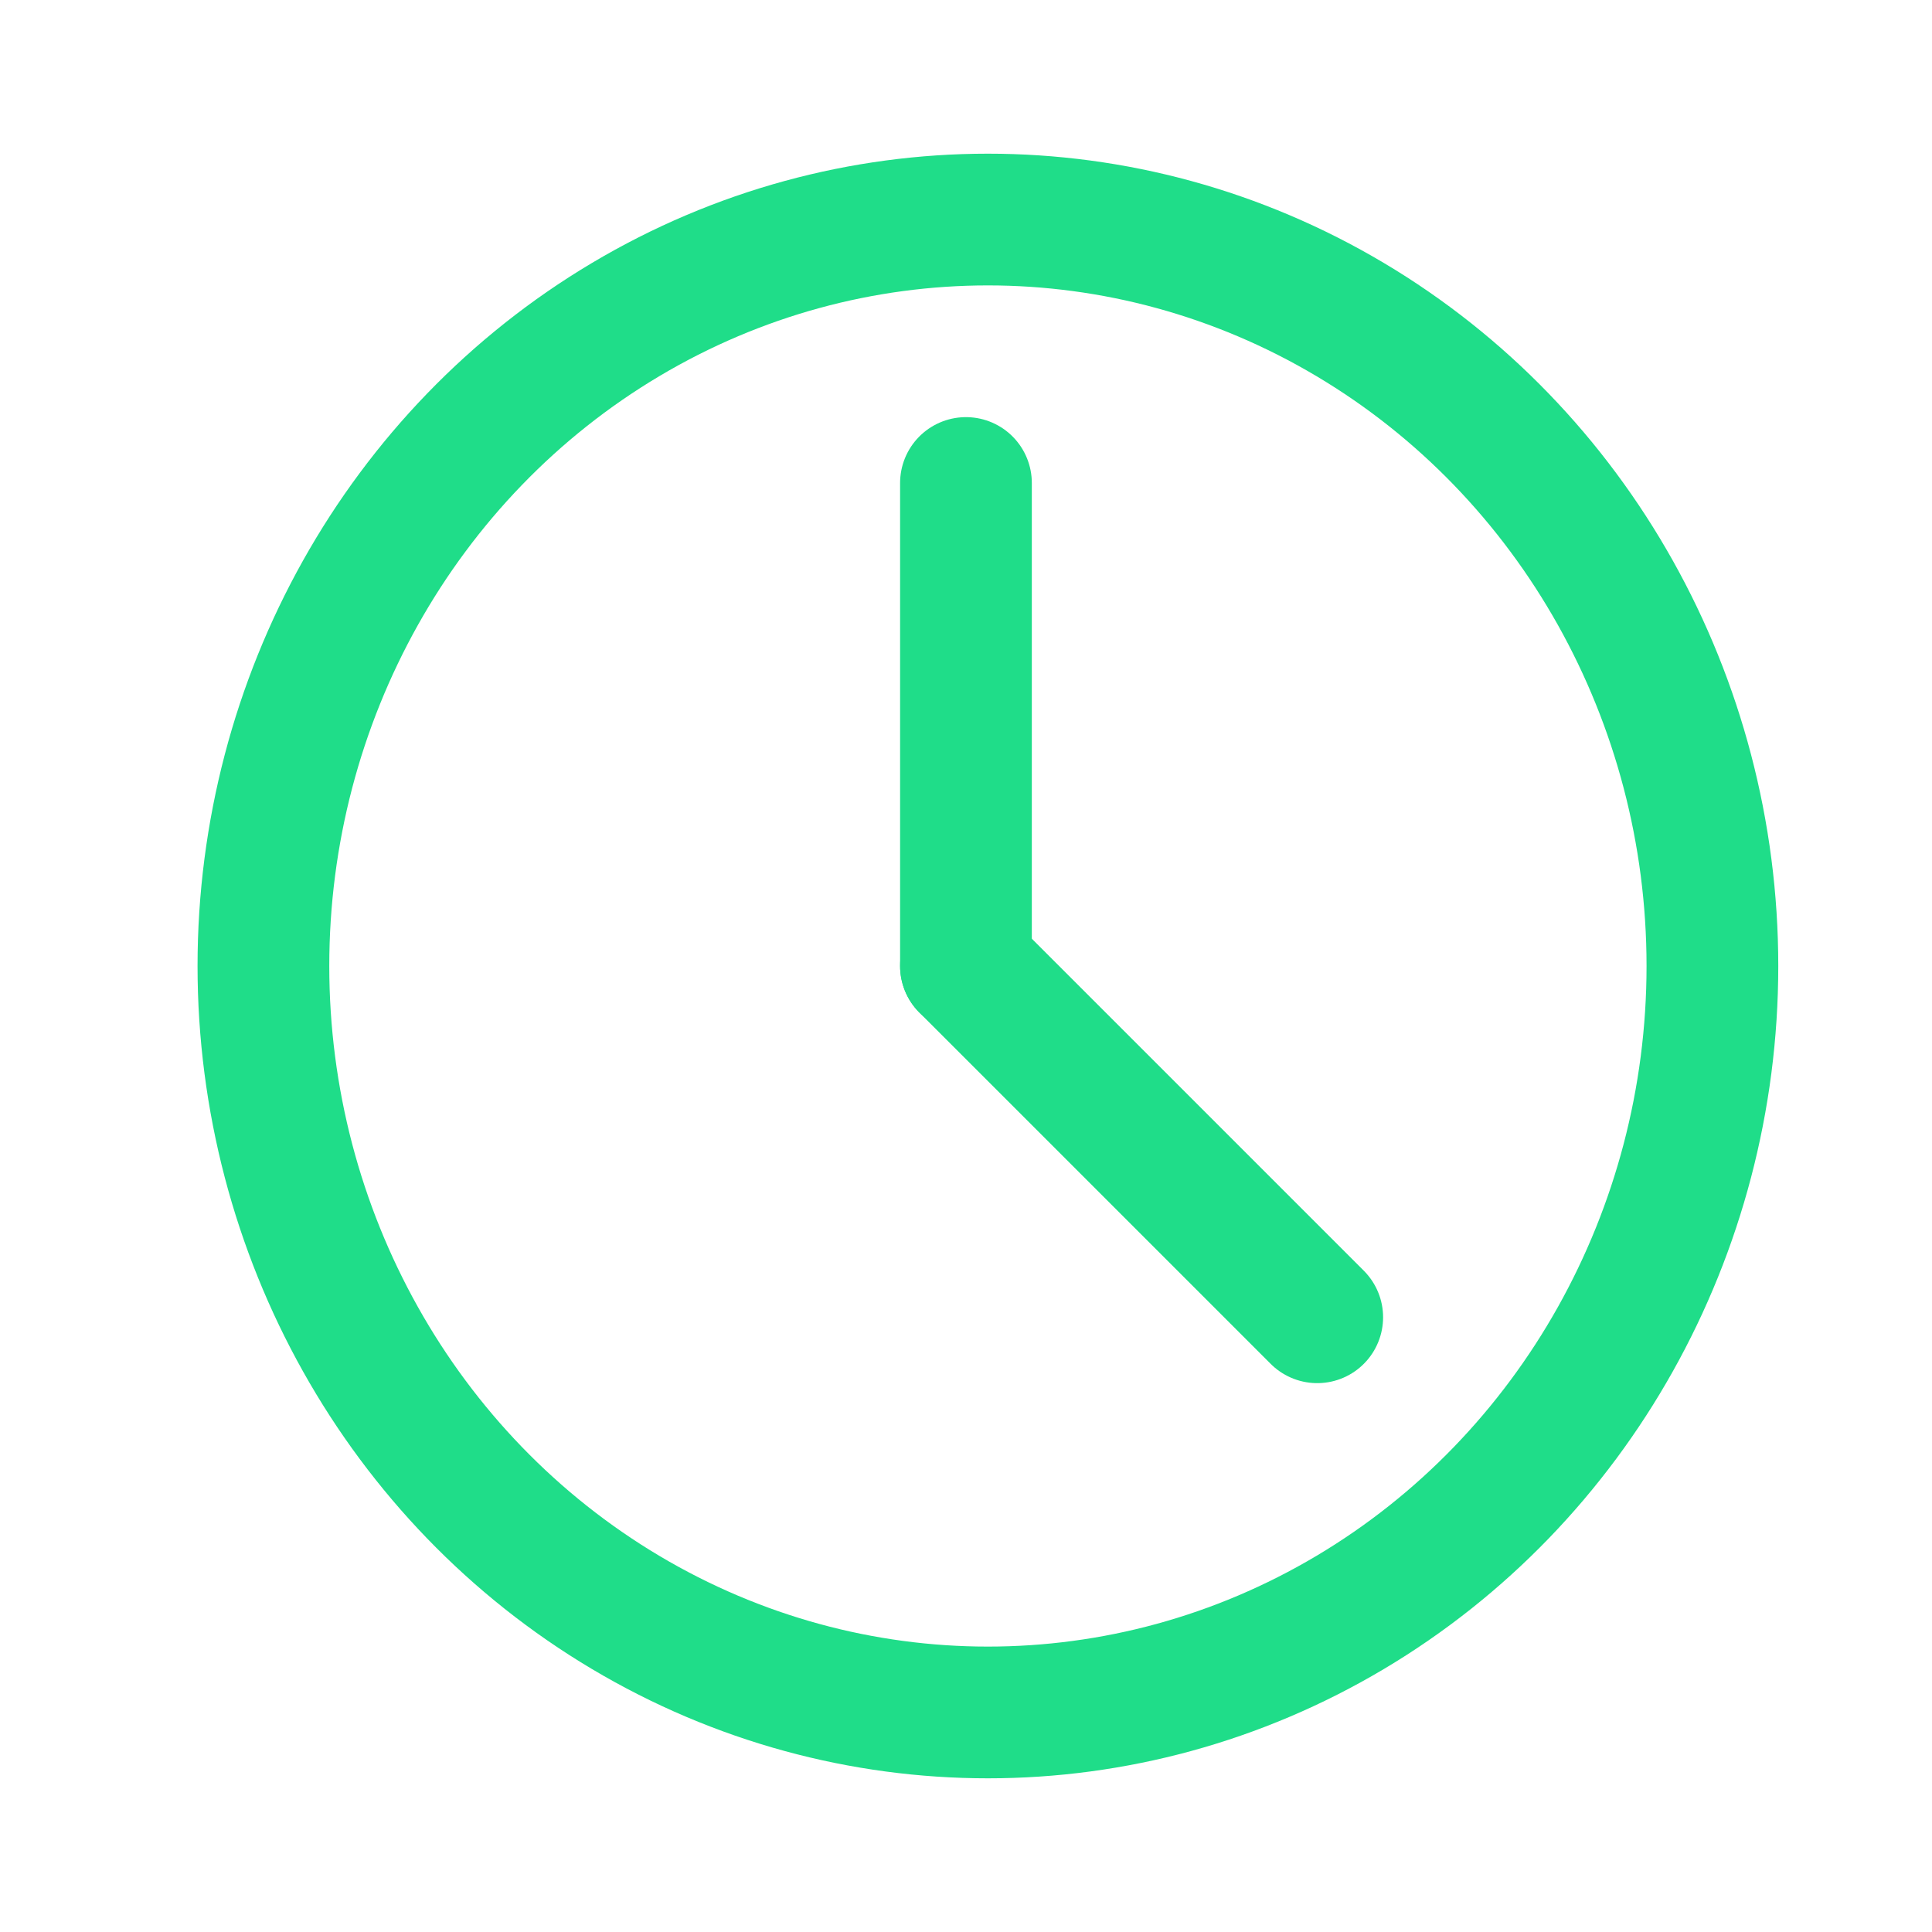 <svg xmlns="http://www.w3.org/2000/svg" xmlns:xlink="http://www.w3.org/1999/xlink" width="44" height="44" viewBox="0 0 44 44">
  <defs>
    <clipPath id="clip-path">
      <rect id="Rectangle_1991" data-name="Rectangle 1991" width="44" height="44" transform="translate(0.006)" fill="#fff" stroke="#707070" stroke-width="1"/>
    </clipPath>
  </defs>
  <g id="ic_expedition" transform="translate(-0.006)" clip-path="url(#clip-path)">
    <g id="Groupe_2689" data-name="Groupe 2689" transform="translate(6 5)">
      <g id="Groupe_2690" data-name="Groupe 2690">
        <ellipse id="Ellipse_115" data-name="Ellipse 115" cx="16.5" cy="17" rx="16.5" ry="17" transform="translate(0.005)" fill="none" stroke="#1fdd89" stroke-linecap="round" stroke-linejoin="round" stroke-width="3"/>
        <line id="Ligne_45" data-name="Ligne 45" y2="11" transform="translate(16.005 6)" fill="none" stroke="#1fdd89" stroke-linecap="round" stroke-linejoin="round" stroke-width="3"/>
        <line id="Ligne_46" data-name="Ligne 46" x1="8" y1="8" transform="translate(16.005 17)" fill="none" stroke="#1fdd89" stroke-linecap="round" stroke-linejoin="round" stroke-width="3"/>
      </g>
    </g>
  </g>
</svg>
